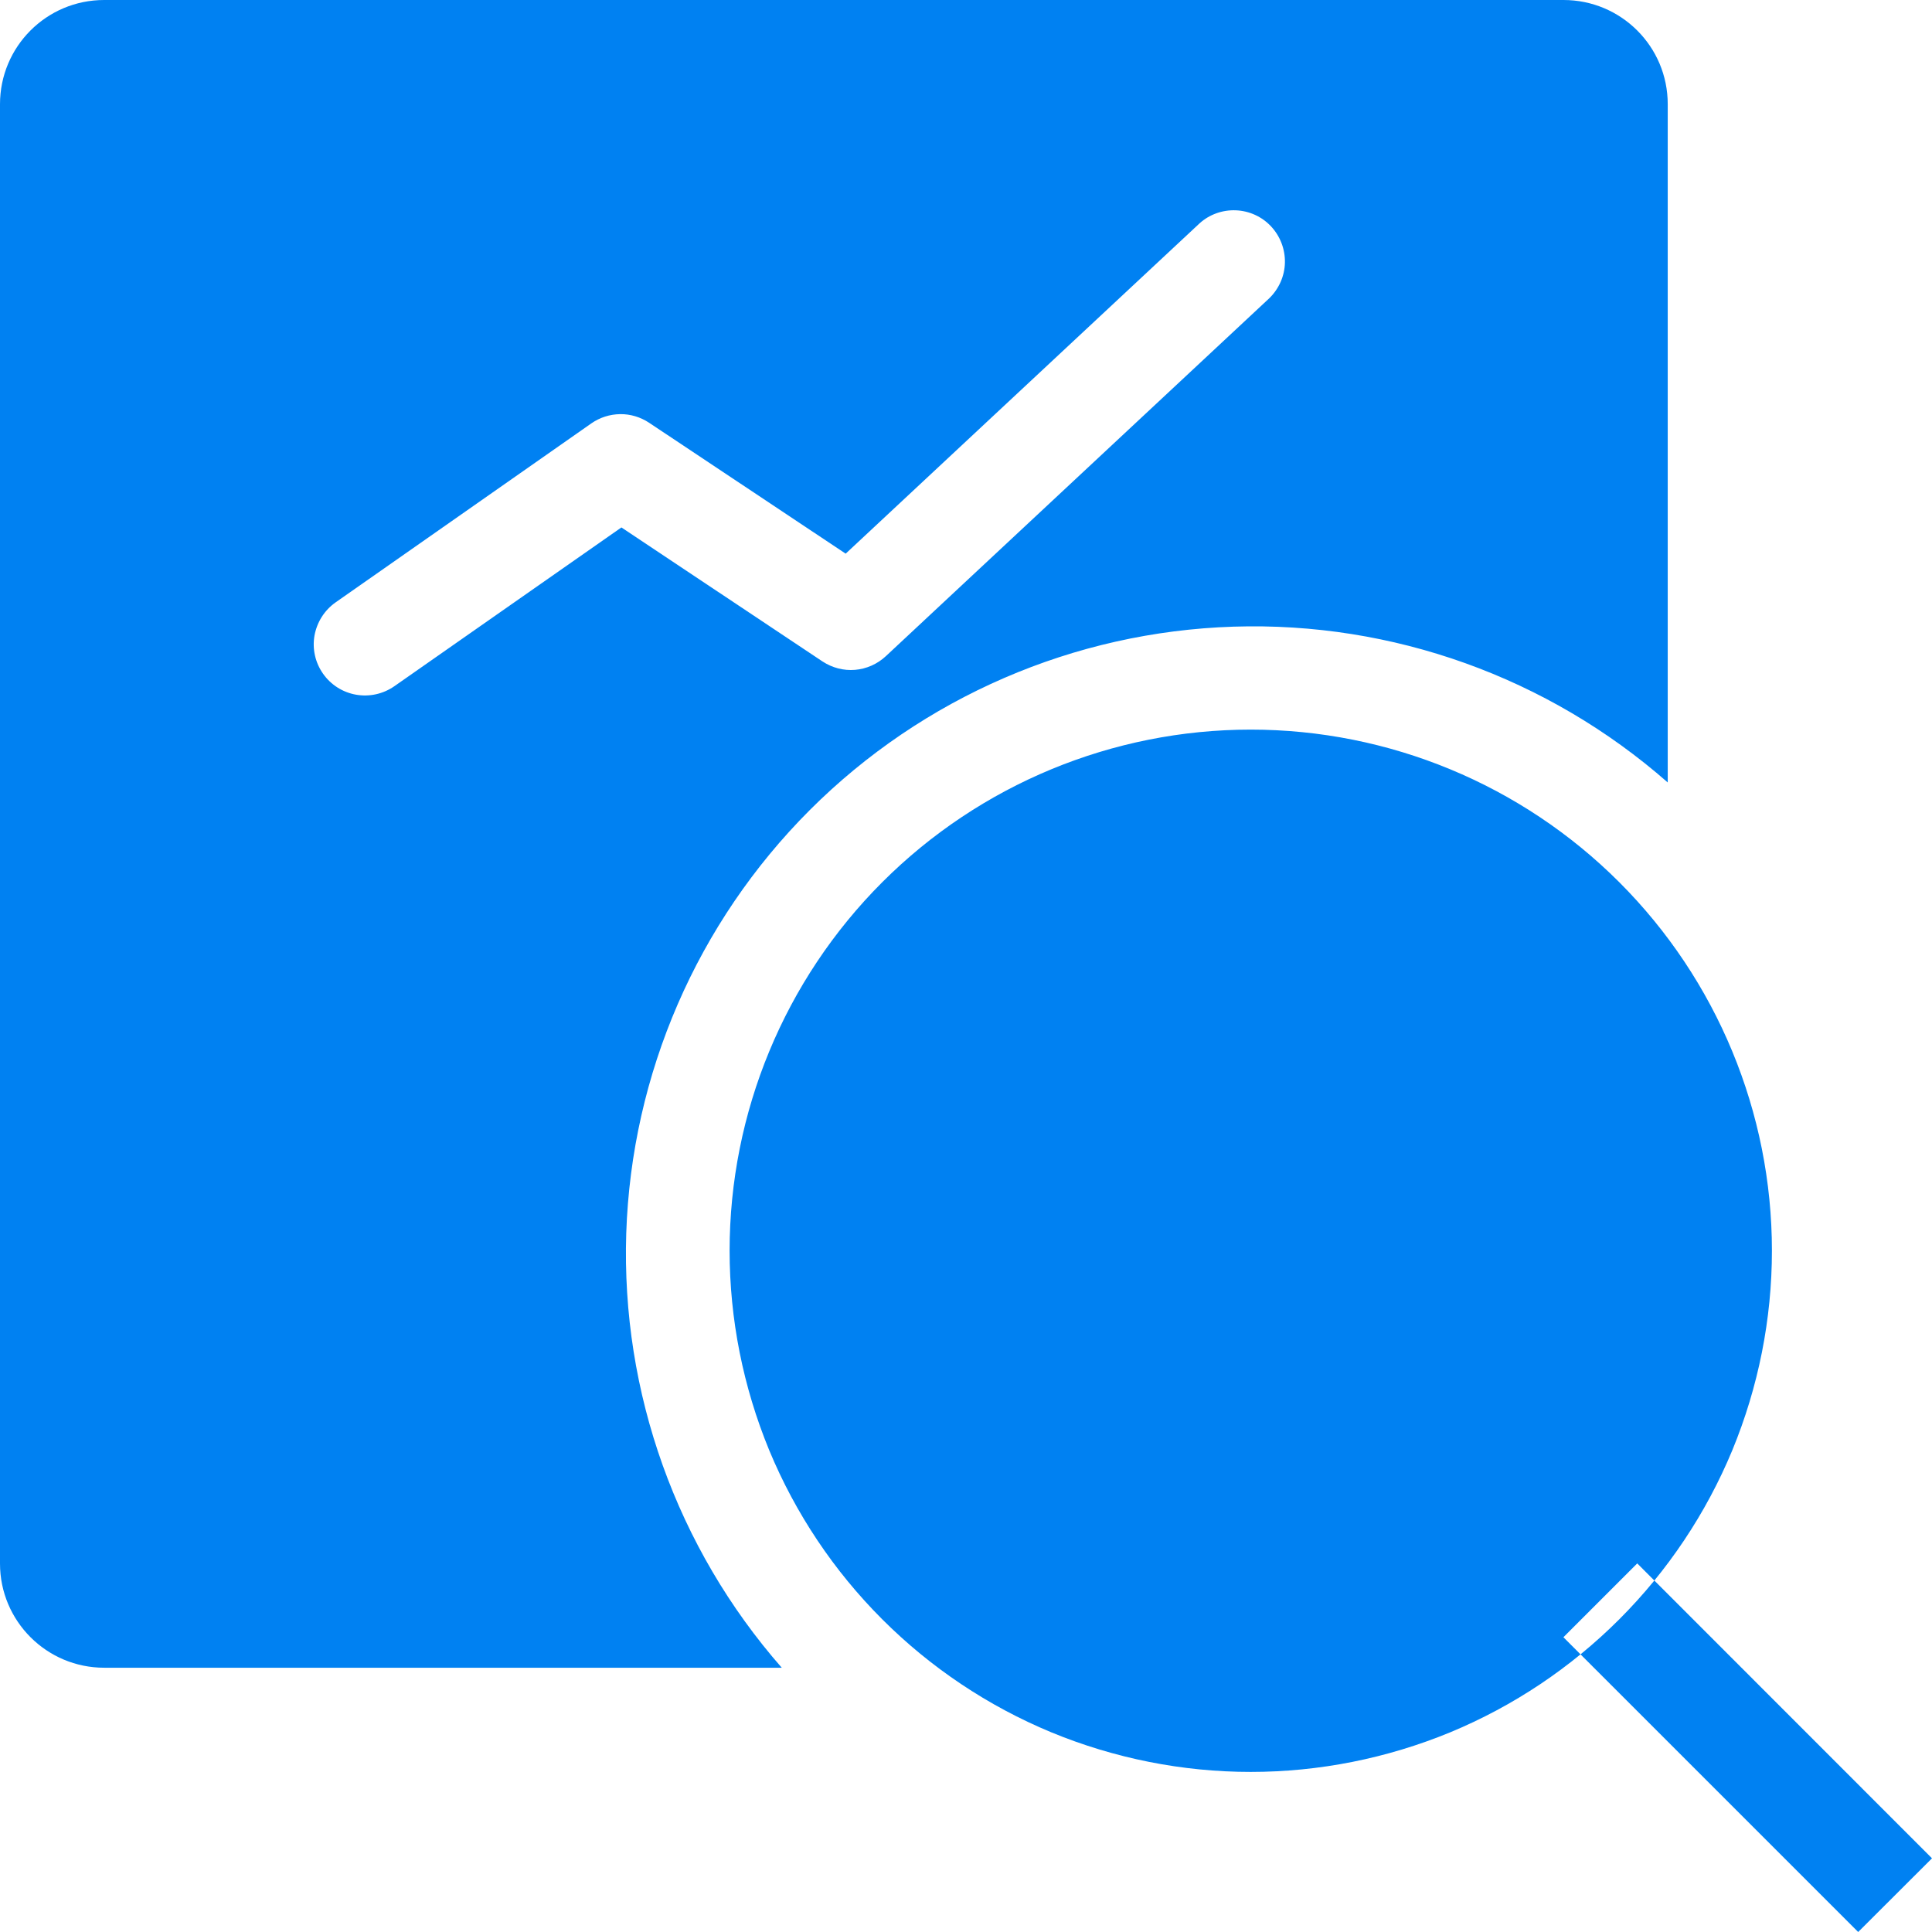 <svg width="14" height="14" viewBox="0 0 14 14" fill="none" xmlns="http://www.w3.org/2000/svg">
<g clip-path="url(#clip0_475_8282)">
<path d="M12.085 5.67C11.217 4.908 10.092 4.504 8.938 4.541C7.783 4.578 6.686 5.053 5.869 5.869C5.052 6.686 4.576 7.782 4.538 8.937C4.501 10.091 4.904 11.217 5.665 12.085H0.755C0.339 12.085 0 11.748 0 11.33V0.755C0 0.339 0.336 0 0.755 0H11.33C11.746 0 12.085 0.336 12.085 0.755V5.67ZM5.96 4.793C6.03 4.839 6.113 4.861 6.196 4.854C6.279 4.847 6.358 4.812 6.419 4.755L9.199 2.16C9.268 2.092 9.309 2 9.311 1.903C9.313 1.806 9.277 1.712 9.211 1.641C9.145 1.57 9.053 1.528 8.956 1.524C8.86 1.52 8.765 1.553 8.693 1.618L6.128 4.012L4.703 3.063C4.641 3.022 4.568 3 4.494 3.001C4.419 3.002 4.347 3.025 4.285 3.068L2.432 4.365C2.351 4.422 2.297 4.508 2.279 4.605C2.262 4.702 2.284 4.801 2.341 4.882C2.397 4.962 2.483 5.017 2.58 5.034C2.677 5.051 2.776 5.029 2.857 4.973L4.503 3.822L5.96 4.793ZM5.287 9.063C5.287 9.559 5.385 10.05 5.574 10.509C5.764 10.967 6.042 11.383 6.393 11.734C6.744 12.085 7.16 12.363 7.618 12.553C8.076 12.742 8.568 12.84 9.063 12.84C9.559 12.84 10.05 12.742 10.509 12.553C10.967 12.363 11.383 12.085 11.734 11.734C12.085 11.383 12.363 10.967 12.553 10.509C12.742 10.05 12.84 9.559 12.84 9.063C12.84 8.062 12.442 7.101 11.734 6.393C11.026 5.685 10.065 5.287 9.063 5.287C8.062 5.287 7.101 5.685 6.393 6.393C5.685 7.101 5.287 8.062 5.287 9.063ZM11.864 11.329L14 13.466L13.465 14L11.329 11.864L11.864 11.329Z" fill="#0081F2"/>
</g>
<defs>
<clipPath id="clip0_475_8282">
<rect width="14" height="14" fill="white"/>
</clipPath>
</defs>
</svg>
